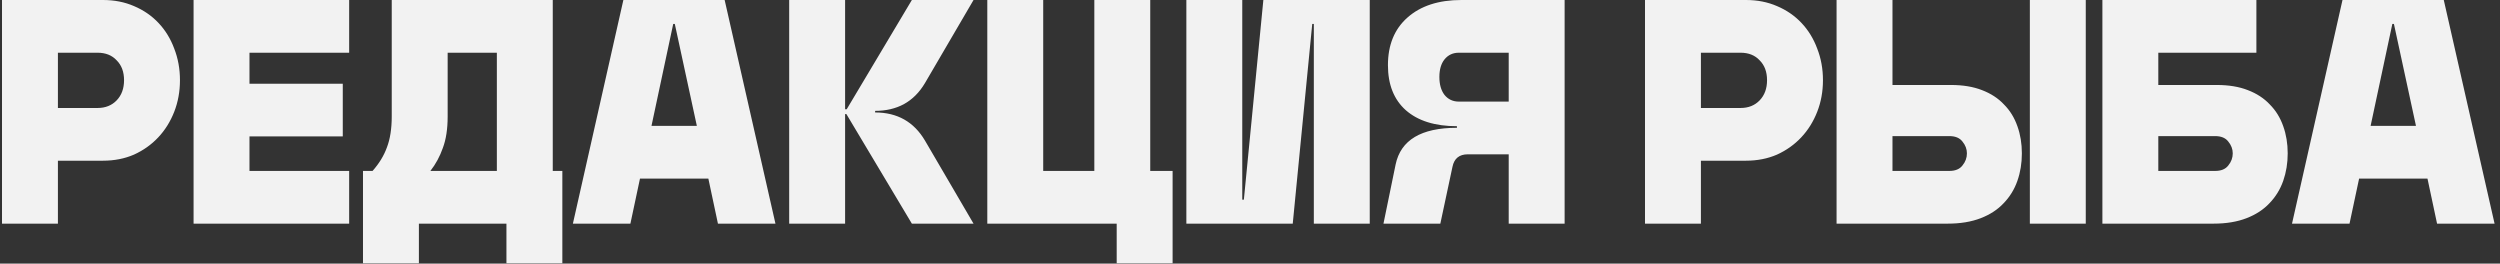 <?xml version="1.0" encoding="UTF-8"?> <svg xmlns="http://www.w3.org/2000/svg" width="313" height="33" viewBox="0 0 313 33" fill="none"><rect x="0" y="0" width="313" height="33" fill="#333333" stroke="none"/><path d="M0.251 -1.90735e-06H12.891C14.304 -1.90735e-06 15.598 0.253 16.771 0.76C17.971 1.267 18.998 1.973 19.851 2.88C20.704 3.787 21.358 4.853 21.811 6.08C22.291 7.307 22.531 8.627 22.531 10.04C22.531 11.453 22.291 12.773 21.811 14C21.331 15.227 20.664 16.293 19.811 17.2C18.958 18.107 17.944 18.827 16.771 19.36C15.598 19.867 14.304 20.12 12.891 20.12H7.251V28H0.251V-1.90735e-06ZM12.211 13.52C13.198 13.52 13.998 13.2 14.611 12.56C15.224 11.92 15.531 11.08 15.531 10.04C15.531 9 15.224 8.173 14.611 7.56C14.024 6.92 13.224 6.6 12.211 6.6H7.251V13.52H12.211ZM24.235 -1.90735e-06H43.715V6.6H31.235V10.48H42.915V17.08H31.235V21.4H43.715V28H24.235V-1.90735e-06ZM45.446 21.4H46.646C47.473 20.467 48.073 19.48 48.446 18.44C48.846 17.4 49.046 16.107 49.046 14.56V-1.90735e-06H69.206V21.4H70.406V32.96H63.406V28H52.446V32.96H45.446V21.4ZM62.206 21.4V6.6H56.046V14.6C56.046 16.147 55.846 17.453 55.446 18.52C55.073 19.587 54.553 20.547 53.886 21.4H62.206ZM78.046 -1.90735e-06H90.726L97.086 28H89.886L88.686 22.36H80.126L78.926 28H71.726L78.046 -1.90735e-06ZM87.246 15.76L84.486 3H84.286L81.566 15.76H87.246ZM121.886 28H114.166L105.966 14.28H105.806V28H98.806V-1.90735e-06H105.806V13.68H106.006L114.166 -1.90735e-06H121.886L115.806 10.4C115.112 11.573 114.232 12.453 113.166 13.04C112.126 13.6 110.926 13.88 109.566 13.88V14.08C112.339 14.08 114.419 15.253 115.806 17.6L121.886 28ZM130.61 -1.90735e-06V21.4H137.01V-1.90735e-06H144.01V21.4H146.81V32.96H139.81V28H123.61V-1.90735e-06H130.61ZM164.492 28V3H164.292L161.852 28H148.532V-1.90735e-06H155.532V25H155.732L158.172 -1.90735e-06H171.492V28H164.492ZM183.77 19.32C182.704 19.32 182.064 19.84 181.85 20.88L180.33 28H173.21L174.73 20.6C175.37 17.533 177.93 16 182.41 16V15.8C179.664 15.8 177.53 15.133 176.01 13.8C174.517 12.467 173.77 10.587 173.77 8.16C173.77 5.627 174.584 3.64 176.21 2.2C177.864 0.733 180.117 -1.90735e-06 182.97 -1.90735e-06H195.89V28H188.89V19.32H183.77ZM188.89 6.6H182.65C181.904 6.6 181.304 6.88 180.85 7.44C180.424 7.973 180.21 8.707 180.21 9.64C180.21 10.573 180.424 11.32 180.85 11.88C181.304 12.44 181.904 12.72 182.65 12.72H188.89V6.6ZM205.954 -1.90735e-06H218.594C220.007 -1.90735e-06 221.301 0.253 222.474 0.76C223.674 1.267 224.701 1.973 225.554 2.88C226.407 3.787 227.061 4.853 227.514 6.08C227.994 7.307 228.234 8.627 228.234 10.04C228.234 11.453 227.994 12.773 227.514 14C227.034 15.227 226.367 16.293 225.514 17.2C224.661 18.107 223.647 18.827 222.474 19.36C221.301 19.867 220.007 20.12 218.594 20.12H212.954V28H205.954V-1.90735e-06ZM217.914 13.52C218.901 13.52 219.701 13.2 220.314 12.56C220.927 11.92 221.234 11.08 221.234 10.04C221.234 9 220.927 8.173 220.314 7.56C219.727 6.92 218.927 6.6 217.914 6.6H212.954V13.52H217.914ZM229.938 -1.90735e-06H236.938V10.64H244.258C245.752 10.64 247.045 10.853 248.138 11.28C249.258 11.707 250.178 12.307 250.898 13.08C251.645 13.827 252.205 14.733 252.578 15.8C252.952 16.84 253.138 17.973 253.138 19.2C253.138 20.427 252.952 21.573 252.578 22.64C252.205 23.707 251.632 24.64 250.858 25.44C250.112 26.24 249.152 26.867 247.978 27.32C246.805 27.773 245.432 28 243.858 28H229.938V-1.90735e-06ZM254.138 -1.90735e-06H261.138V28H254.138V-1.90735e-06ZM244.058 21.4C244.805 21.4 245.352 21.173 245.698 20.72C246.072 20.267 246.258 19.76 246.258 19.2C246.258 18.667 246.072 18.173 245.698 17.72C245.352 17.267 244.805 17.04 244.058 17.04H236.938V21.4H244.058ZM263.22 -1.90735e-06H282.5V6.6H270.22V10.64H277.54C279.033 10.64 280.326 10.853 281.42 11.28C282.54 11.707 283.46 12.307 284.18 13.08C284.926 13.827 285.486 14.733 285.86 15.8C286.233 16.84 286.42 17.973 286.42 19.2C286.42 20.427 286.233 21.573 285.86 22.64C285.486 23.707 284.913 24.64 284.14 25.44C283.393 26.24 282.433 26.867 281.26 27.32C280.086 27.773 278.713 28 277.14 28H263.22V-1.90735e-06ZM277.34 21.4C278.086 21.4 278.633 21.173 278.98 20.72C279.353 20.267 279.54 19.76 279.54 19.2C279.54 18.667 279.353 18.173 278.98 17.72C278.633 17.267 278.086 17.04 277.34 17.04H270.22V21.4H277.34ZM293.28 -1.90735e-06H305.96L312.32 28H305.12L303.92 22.36H295.36L294.16 28H286.96L293.28 -1.90735e-06ZM302.48 15.76L299.72 3H299.52L296.8 15.76H302.48Z" fill="#F2F2F2"></path></svg> 